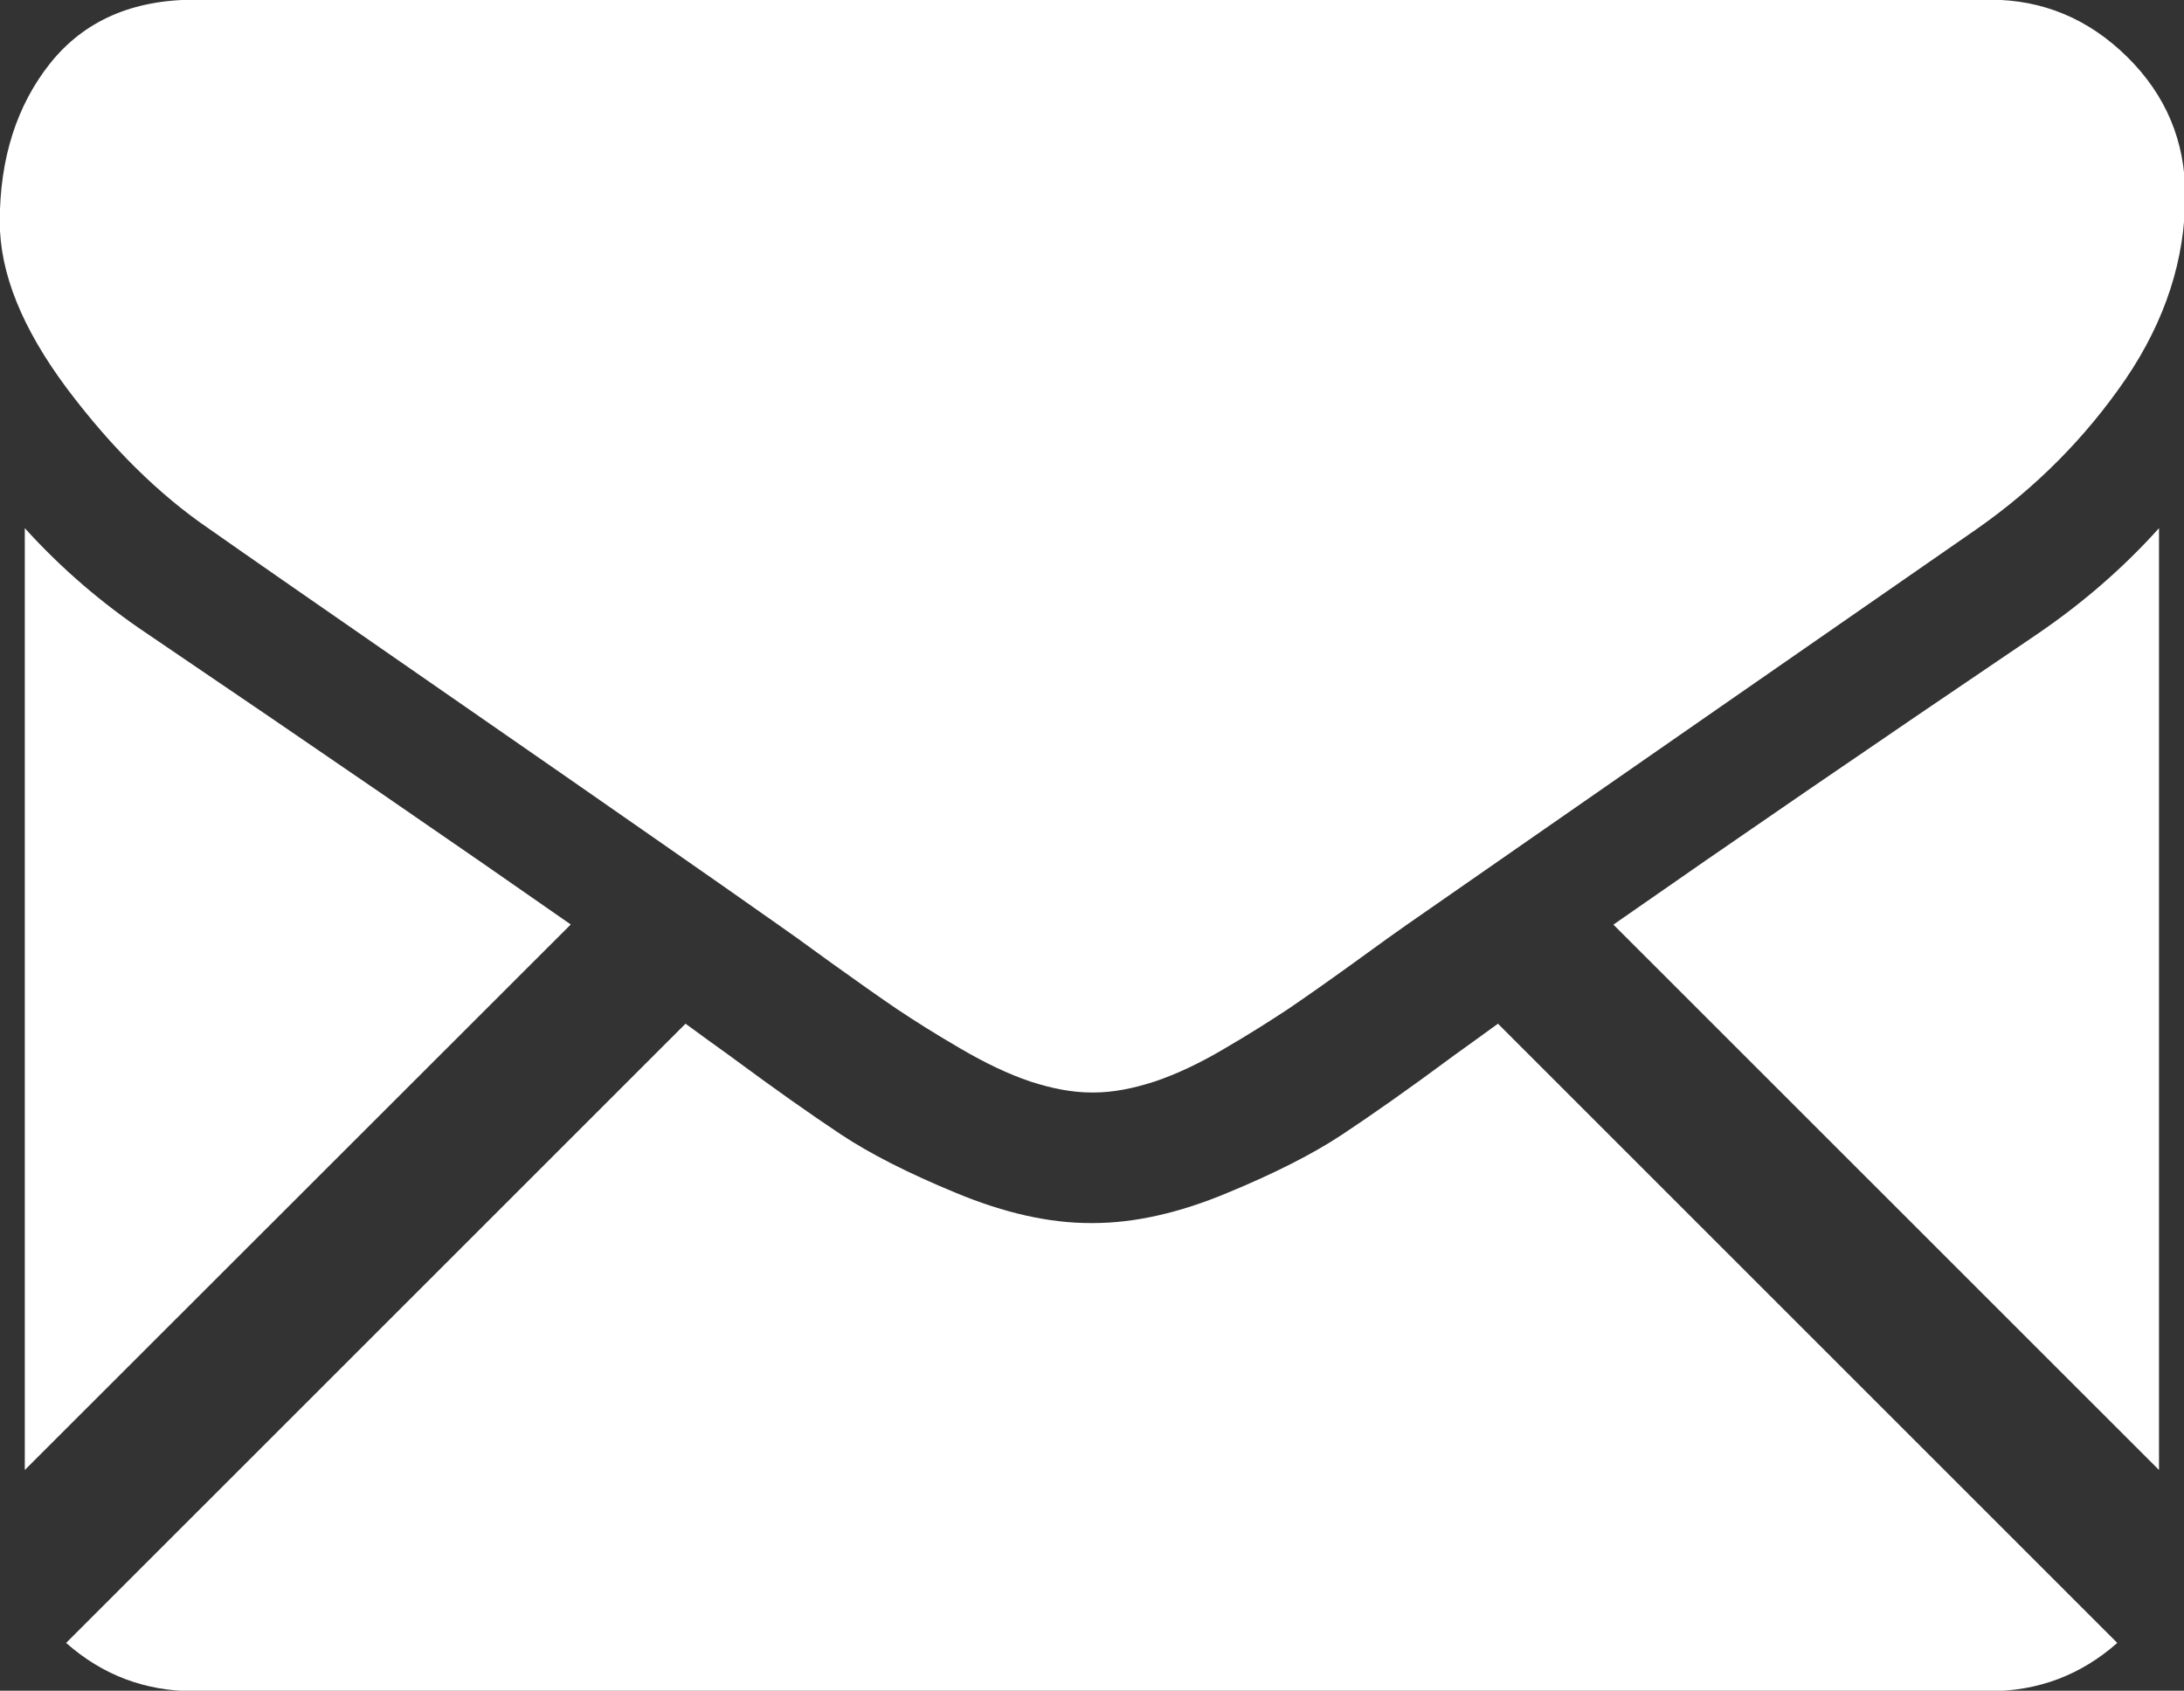 <?xml version="1.0" encoding="UTF-8" standalone="no"?>
<svg
   xmlns:dc="http://purl.org/dc/elements/1.1/"
   xmlns:cc="http://creativecommons.org/ns#"
   xmlns:rdf="http://www.w3.org/1999/02/22-rdf-syntax-ns#"
   xmlns:svg="http://www.w3.org/2000/svg"
   xmlns="http://www.w3.org/2000/svg"
   id="svg4161"
   version="1.1"
   viewBox="0 0 10.876 8.421"
   height="8.421mm"
   width="10.876mm">
  <rect x="0" y="0" width="10.876" height="8.421" fill="#333333" stroke="none"/>
  <defs
     id="defs4155" />
  <g
     transform="translate(19.045,-142.355)"
     id="layer1">
    <g
       id="g4734">
      <g
         id="g2714"
         transform="matrix(0.353,0,0,-0.353,-11.799,147.608)">
        <path
           d="m 0,0 c -0.652,-0.484 -1.183,-0.856 -1.591,-1.126 -0.407,-0.27 -0.949,-0.547 -1.626,-0.826 -0.674,-0.282 -1.309,-0.424 -1.891,-0.424 h -0.018 -0.018 c -0.584,0 -1.214,0.142 -1.893,0.424 -0.677,0.279 -1.219,0.556 -1.626,0.826 -0.407,0.27 -0.937,0.642 -1.59,1.126 -0.185,0.131 -0.386,0.279 -0.603,0.437 L -19.594,-8.3 c 0.51,-0.452 1.112,-0.681 1.804,-0.681 H 7.536 c 0.694,0 1.294,0.229 1.806,0.681 L 0.605,0.437 C 0.397,0.286 0.192,0.137 0,0"
           style="fill:#ffffff;fill-opacity:1;fill-rule:nonzero;stroke:none"
           id="path2716" />
      </g>
      <g
         id="g2718"
         transform="matrix(0.353,0,0,-0.353,-18.308,145.514)">
        <path
           d="m 0,0 c -0.651,0.435 -1.231,0.936 -1.738,1.497 v -13.289 l 7.702,7.697 C 4.423,-3.018 2.44,-1.654 0,0"
           style="fill:#ffffff;fill-opacity:1;fill-rule:nonzero;stroke:none"
           id="path2720" />
      </g>
      <g
         id="g2722"
         transform="matrix(0.353,0,0,-0.353,-8.901,145.514)">
        <path
           d="m 0,0 c -2.345,-1.586 -4.335,-2.951 -5.976,-4.097 l 7.697,-7.695 V 1.497 C 1.227,0.946 0.654,0.446 0,0"
           style="fill:#ffffff;fill-opacity:1;fill-rule:nonzero;stroke:none"
           id="path2724" />
      </g>
      <g
         id="g2726"
         transform="matrix(0.353,0,0,-0.353,-18.002,144.99)">
        <path
           d="m 0,0 c 0.388,-0.274 1.567,-1.093 3.529,-2.452 1.059,-0.733 1.979,-1.373 2.771,-1.925 0.673,-0.467 1.255,-0.876 1.735,-1.214 0.054,-0.037 0.142,-0.101 0.259,-0.183 0.121,-0.087 0.279,-0.204 0.473,-0.343 0.374,-0.269 0.681,-0.485 0.929,-0.654 0.246,-0.164 0.543,-0.353 0.895,-0.557 0.353,-0.207 0.68,-0.363 0.989,-0.467 0.31,-0.101 0.597,-0.155 0.861,-0.155 h 0.016 0.019 c 0.265,0 0.549,0.054 0.859,0.155 0.31,0.104 0.64,0.26 0.989,0.467 0.35,0.204 0.647,0.393 0.895,0.557 0.248,0.169 0.557,0.385 0.929,0.654 0.194,0.139 0.351,0.256 0.474,0.343 0.117,0.082 0.204,0.146 0.258,0.183 0.374,0.261 0.959,0.666 1.742,1.211 1.425,0.991 3.525,2.449 6.309,4.38 0.838,0.586 1.537,1.292 2.102,2.117 0.56,0.826 0.84,1.691 0.84,2.596 0,0.759 -0.272,1.408 -0.816,1.946 -0.545,0.539 -1.192,0.81 -1.937,0.81 H -0.206 C -1.089,7.469 -1.768,7.17 -2.246,6.573 -2.719,5.978 -2.958,5.23 -2.958,4.336 -2.958,3.612 -2.643,2.833 -2.013,1.987 -1.381,1.145 -0.709,0.483 0,0"
           style="fill:#ffffff;fill-opacity:1;fill-rule:nonzero;stroke:none"
           id="path2728" />
      </g>
    </g>
  </g>
</svg>
